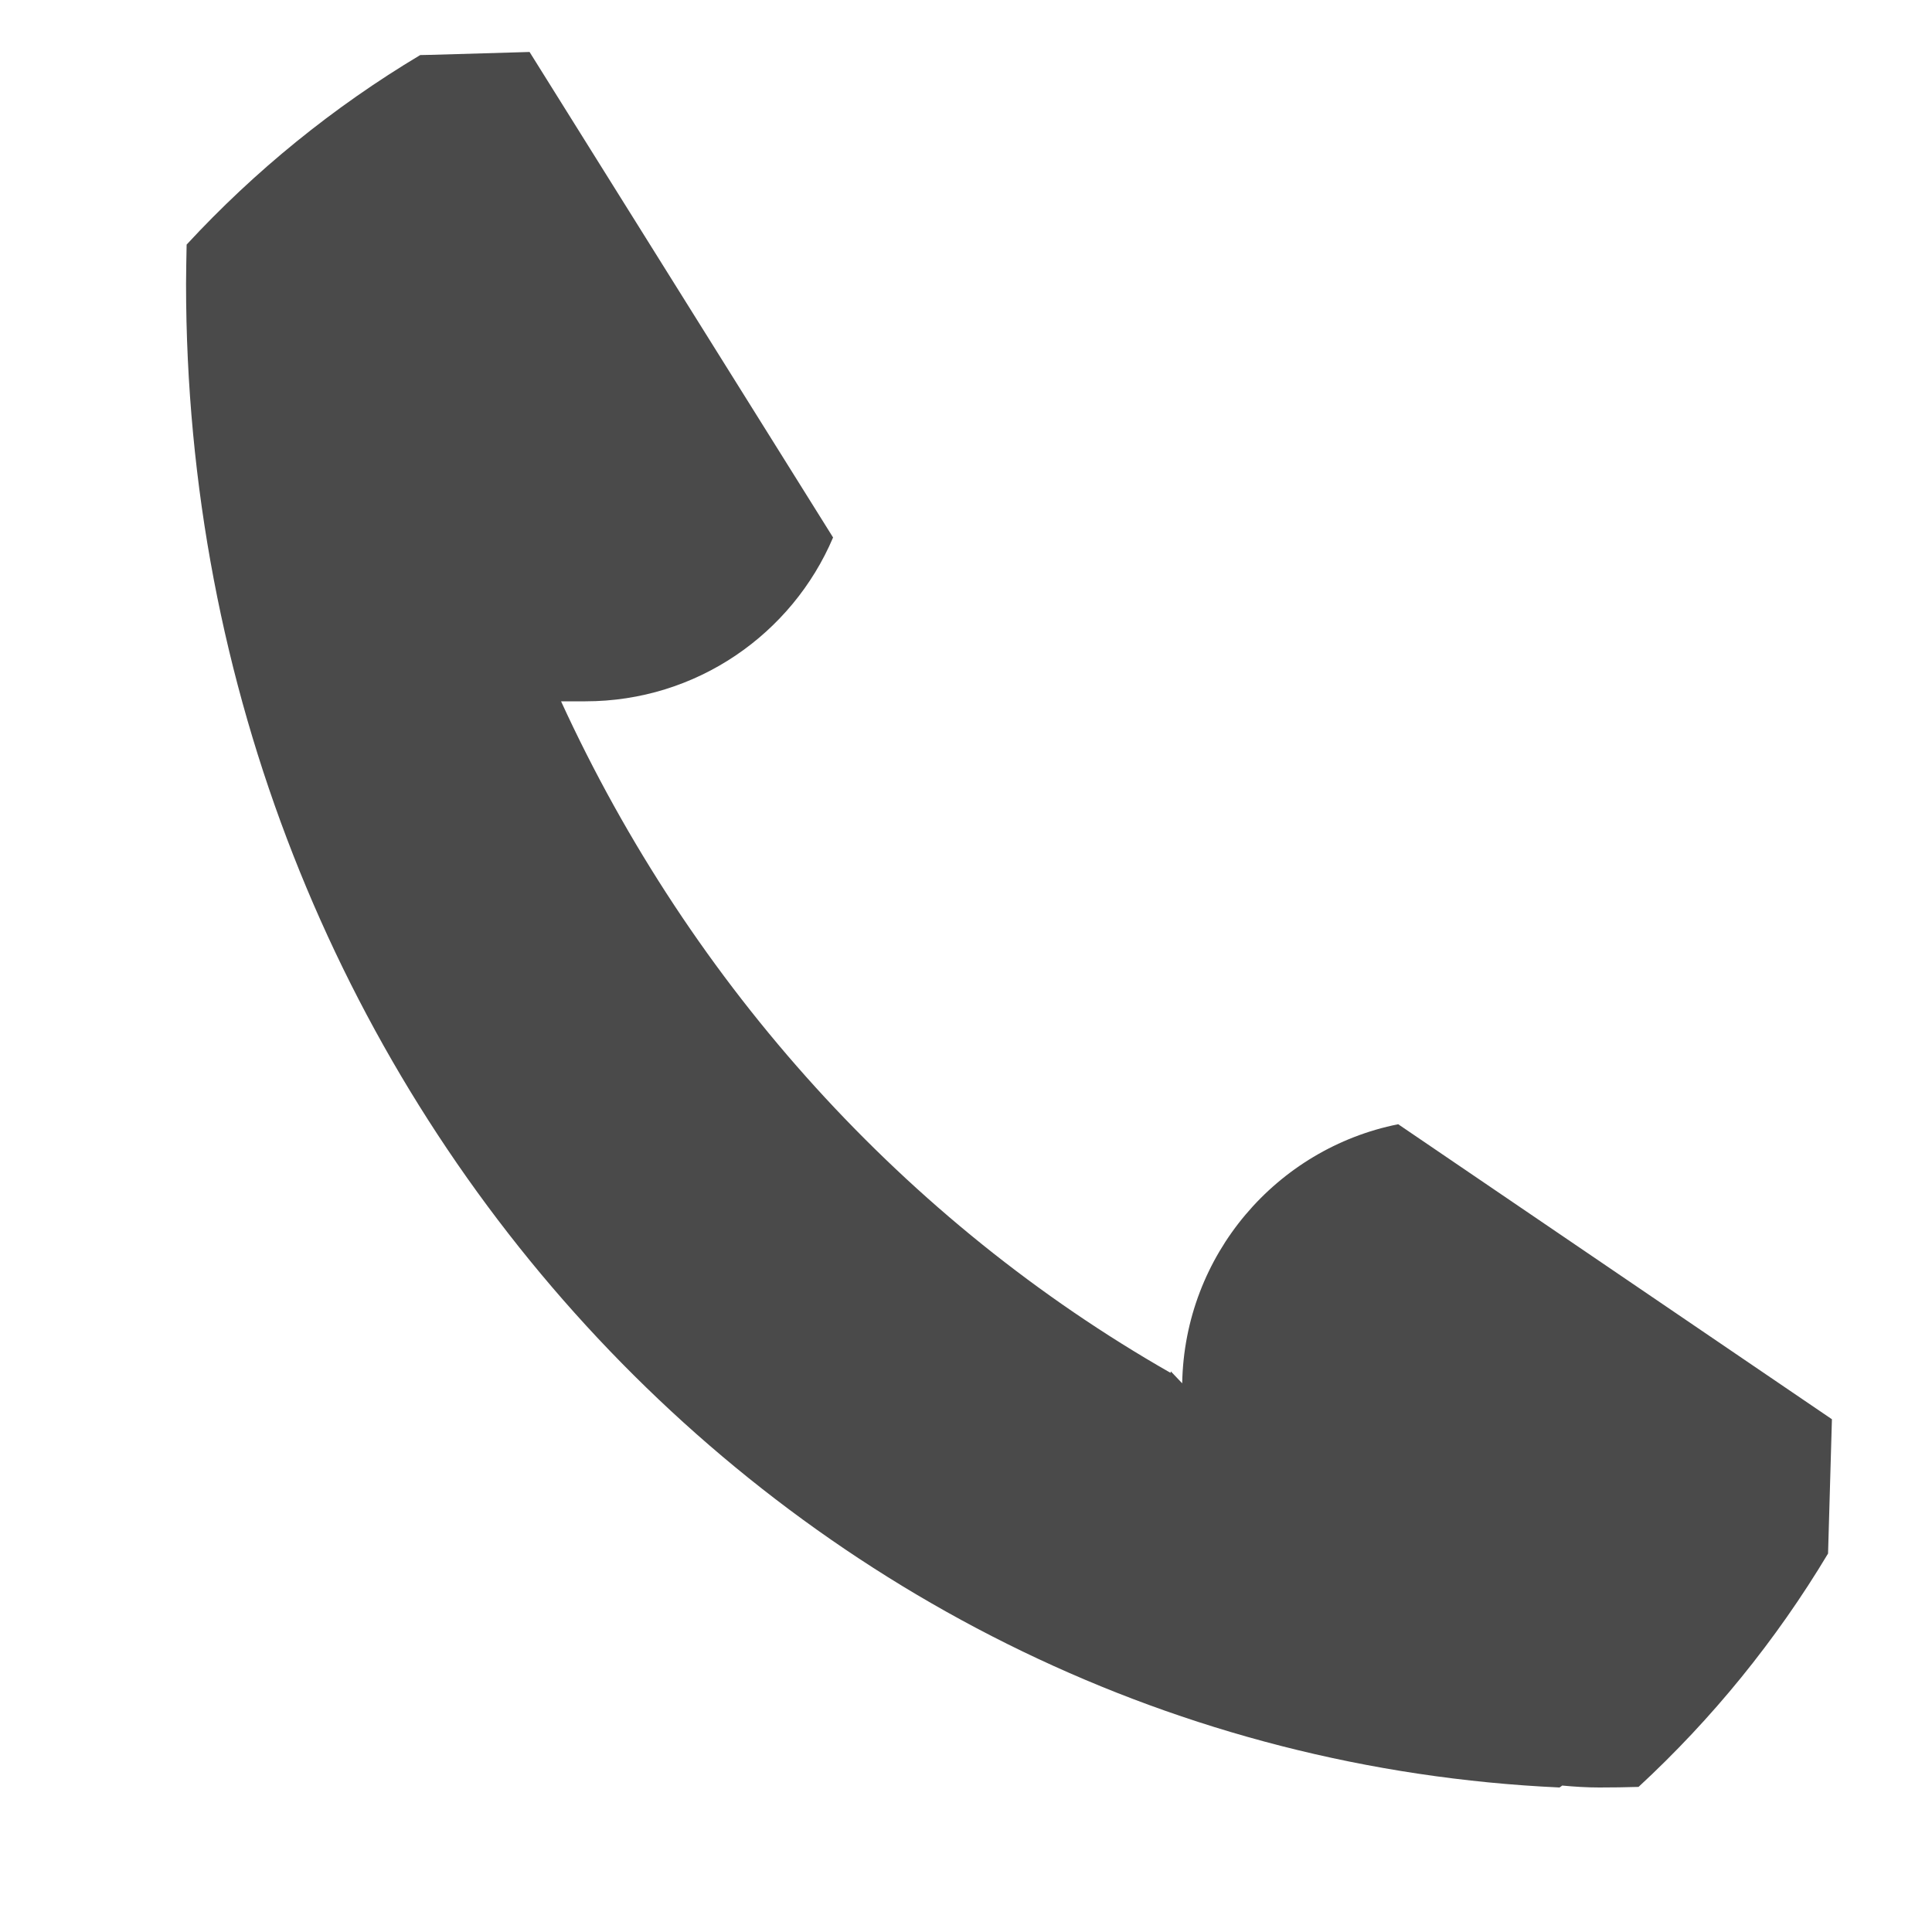 <?xml version="1.0" encoding="UTF-8"?>
<svg width="10px" height="10px" viewBox="0 0 10 10" version="1.1" xmlns="http://www.w3.org/2000/svg" xmlns:xlink="http://www.w3.org/1999/xlink">
    <!-- Generator: Sketch 41.1 (35376) - http://www.bohemiancoding.com/sketch -->
    <title>tel-icon</title>
    <desc>Created with Sketch.</desc>
    <defs></defs>
    <g id="Welcome" stroke="none" stroke-width="1" fill="none" fill-rule="evenodd">
        <g id="Accueil" transform="translate(-539, -2530)" fill="#4A4A4A">
            <g id="tel-icon" transform="translate(539.89, 2530.238)">
                <g id="Group">
                    <path d="M6.347,5.581 C5.717,5.707 5.241,6.258 5.229,6.922 L5.17,6.86 L5.169,6.868 C3.8,6.087 2.691,4.868 2.014,3.392 L2.14,3.392 C2.715,3.392 3.21,3.043 3.422,2.544 L1.851,0.031 C1.602,0.038 1.285,0.048 1.285,0.047 C0.835,0.316 0.428,0.647 0.076,1.028 C0.075,1.095 0.073,1.162 0.073,1.231 C0.073,5.417 3.227,8.832 7.182,9.014 C7.187,9.011 7.192,9.007 7.196,9.004 C7.26,9.01 7.324,9.014 7.388,9.014 C7.457,9.014 7.525,9.013 7.591,9.011 C7.972,8.659 8.303,8.252 8.572,7.803 C8.572,7.803 8.585,7.355 8.592,7.108 L6.347,5.581 Z" id="Shape"></path>
                </g>
            </g>
        </g>
    </g>
</svg>